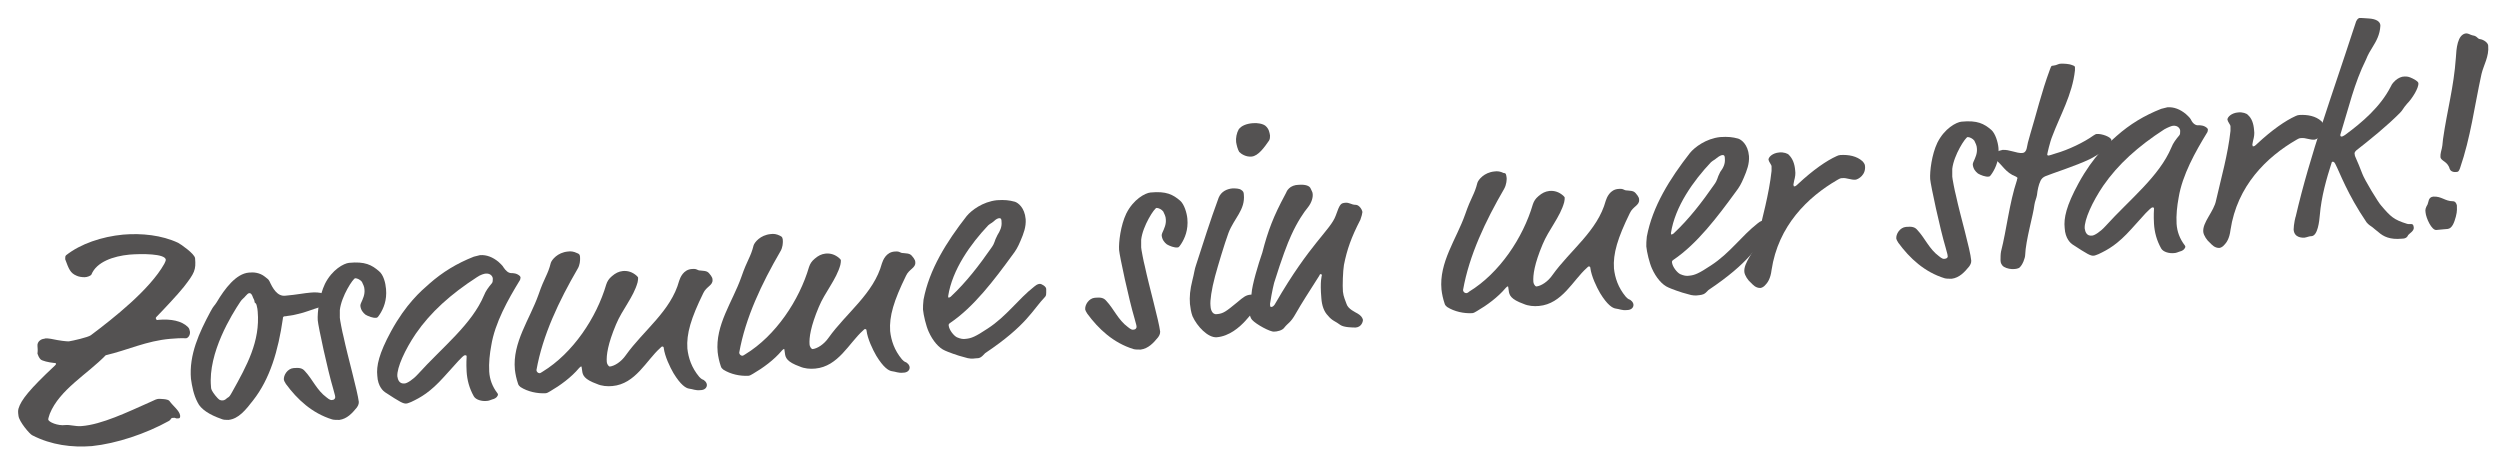 <?xml version="1.0" encoding="UTF-8"?>
<svg xmlns="http://www.w3.org/2000/svg" xmlns:xlink="http://www.w3.org/1999/xlink" version="1.1" id="Ebene_1" x="0px" y="0px" viewBox="0 0 487 89" style="enable-background:new 0 0 487 89;" xml:space="preserve">
<style type="text/css">
	.st0{fill:#545252;}
</style>
<g>
	<path class="st0" d="M35.8,55.9c-1.1,1.4-4.3,4.8-5.2,5.7c-0.3,0.3-0.3,0.4-0.2,0.5c0,0.2,0.2,0.3,0.5,0.2c2.4-0.2,4.5,0.2,5.7,1.4   c0.3,0.3,0.3,0.5,0.4,0.9c0.1,0.7-0.4,1.3-0.8,1.3c-0.3,0-0.5-0.1-3,0.1c-4.7,0.4-8.3,2.2-12.6,3.2c-3.6,3.7-9,6.7-10.9,11.4   c-0.1,0.4-0.3,0.8-0.3,1.1c0,0.5,1.9,1.3,3.3,1.1c1-0.1,1.9,0.3,3.2,0.2c3.9-0.3,8.9-2.7,13.4-4.7c0.8-0.4,1.3-0.6,1.6-0.6   c0.3,0,1.8,0,2.1,0.4c0.7,1,2,1.9,2.1,2.9c0,0.4-0.1,0.5-0.4,0.5c-0.6,0.1-0.4-0.2-1-0.1c-0.5,0-0.3,0.3-0.8,0.6   c-4.5,2.5-10.2,4.4-15,4.9c-3.9,0.3-7.9-0.2-11.6-2.1c-0.5-0.2-2.6-2.7-2.7-3.8c-0.1-0.7-0.1-1,0-1.4c0.5-1.7,2.2-3.8,7-8.3   c0.3-0.3,0.3-0.3,0.3-0.4c0-0.2-0.1-0.2-0.4-0.2c-1-0.1-2.3-0.4-2.6-0.7c-0.3-0.3-0.5-0.8-0.6-1.1c0-0.5,0.1-0.3,0-1.5   c-0.1-0.9,0.8-1.4,1.3-1.4C9,65.8,9.6,66,9.9,66c1.9,0.4,3,0.5,3.5,0.5c0.7-0.1,3.8-0.8,4.3-1.2c4.4-3.3,11.5-8.9,14.3-13.9   c0.1-0.2,0.3-0.6,0.3-0.8c-0.1-1.2-4.7-1.2-7.1-1c-3.1,0.3-6.4,1.4-7.4,3.9c-0.1,0.2-0.8,0.5-1.3,0.5c-0.6,0-1.2-0.1-1.6-0.3   c-1.2-0.5-1.5-1.3-2.2-3.2c0-0.5,0-0.6,0.2-0.8c2.8-2.2,6.9-3.6,11.1-4c3.6-0.3,7.5,0.1,10.7,1.6c0.4,0.2,3.2,2.1,3.3,3   C38.2,52.6,37.9,53.2,35.8,55.9z"></path>
	<path class="st0" d="M55.6,57.6c2.3-0.2,3.6-0.5,4.9-0.6c1.8-0.2,3.6,0.3,3.7,1.2c0.1,0.7-1.3,1-1.5,1.3c-0.1,0.2-0.2,0.3-0.6,0.4   c-1.1,0.3-2.7,1-4.2,1.3c-1.1,0.3-1.8,0.3-2.2,0.4c-0.5,0-0.6,0.1-0.6,0.5c-0.9,6.2-2.5,11.7-5.8,15.9c-1.4,1.8-2.8,3.6-4.8,3.8   c-0.5,0-1,0-1.4-0.2c-2.3-0.8-4-1.9-4.6-3.2c-0.8-1.5-1.1-3.2-1.3-4.6c-0.4-4.7,1.6-9,3.8-13.1c0.7-1.3,0.7-1,1.2-1.8   c1.6-2.7,3.8-5.6,6.3-5.8c0.9-0.1,2.1,0,3.1,0.8c0.5,0.4,0.7,0.5,0.9,0.9C53.1,56.1,54,57.8,55.6,57.6z M49.3,58   c-0.2-0.6-0.4-0.9-0.7-0.9s-0.5,0.3-0.8,0.6c-0.2,0.3-0.7,0.6-1,1.1c-1.6,2.4-6.3,9.9-5.7,16.5c0,0.2,0,0.4,0.2,0.8   c0.2,0.4,1,1.5,1.5,1.8c0.2,0.1,0.4,0.1,0.5,0.1c0.6,0,0.8-0.4,1-0.5c0.4-0.2,0.5-0.4,0.9-1.1c2.9-5.2,5.5-9.9,5-15.7   c0-0.2-0.1-0.9-0.2-1.2c-0.1-0.4-0.2-0.4-0.4-0.6C49.6,58.5,49.4,58.2,49.3,58z"></path>
	<path class="st0" d="M75.2,56.3c0.2,2.2-0.5,3.8-1.2,4.9c-0.4,0.6-0.5,0.7-0.7,0.7c-0.6,0.1-1.6-0.3-2.1-0.6   c-0.5-0.4-0.9-0.9-1-1.7c0-0.1,0-0.3,0.1-0.5c0.4-0.9,0.8-1.7,0.7-2.7c0-0.5-0.3-1.1-0.5-1.5c-0.3-0.4-0.9-0.7-1.3-0.7   c-0.4,0-2.7,3.5-3,6.2c0,0.4,0,0.8,0,1.5c0,0.3,0.5,2.9,0.7,3.6c0.9,4.2,2.7,10.5,3,12.8c0,0.5-0.2,0.8-0.4,1.1   c-0.9,1.1-1.9,2.2-3.4,2.4c-0.5,0-1.1,0-1.4-0.1c-3.9-1.2-6.8-3.9-9-6.9c-0.2-0.3-0.4-0.7-0.4-0.8c-0.1-0.9,0.7-2.2,1.9-2.3   c1.1-0.1,1.7,0,2.2,0.6c1.5,1.6,2.3,3.7,4.2,5.1c0.6,0.5,0.9,0.6,1.2,0.5c0.3,0,0.5-0.3,0.5-0.5c0-0.2,0-0.3-0.4-1.7   c-1.1-3.7-2.9-12.1-3-13.3c-0.1-1.5,0.3-4.8,1.4-7.1c1.4-2.8,3.7-4,4.7-4.1c3.1-0.3,4.4,0.4,5.8,1.6C74.7,53.5,75.1,55.1,75.2,56.3   z"></path>
	<path class="st0" d="M99.6,53.2c0.3,0,1.1,0,1.7,0.6c0.1,0.2,0.1,0.2,0.1,0.3c0,0.2-0.1,0.5-0.2,0.6c-2.2,3.6-4.8,8.2-5.5,12.6   c-0.3,1.6-0.5,3.4-0.4,5.1c0.1,1.5,0.6,2.9,1.6,4.2c0.1,0.1,0.1,0.2,0.1,0.3c0,0.1-0.2,0.7-1.1,0.9c-0.3,0.1-0.7,0.3-1.1,0.3   c-0.9,0.1-2.1-0.2-2.5-0.9c-0.9-1.6-1.3-3.2-1.4-4.8c-0.1-1.7,0-2.7,0-2.9c0-0.2,0-0.3-0.3-0.3s-0.7,0.5-1.3,1.1l-2.8,3.1   c-2.7,3-4.5,4-6.4,4.9c-0.3,0.1-0.7,0.3-0.9,0.3c-0.6,0.1-1.3-0.3-4.2-2.2c-0.3-0.2-1.4-1.1-1.5-3.2c-0.2-1.9,0.3-4.3,2.7-8.7   c2.9-5.3,5.8-7.8,7.4-9.2c2.6-2.3,5.4-4,8.7-5.3c0.4-0.1,0.8-0.2,1.2-0.3c1.3-0.1,2.5,0.4,3.6,1.3c0.3,0.3,0.8,0.7,1,1.1   C98.5,52.7,99,53.2,99.6,53.2z M92.9,54c-5.1,3.3-9,6.8-11.9,11c-2.1,3.1-3.7,6.6-3.6,8.3c0.1,0.7,0.4,1.5,1.4,1.4   c0.5,0,1.7-0.8,2.6-1.8c4.9-5.4,10.5-9.7,12.9-15.4c0.3-0.8,0.9-1.6,1.5-2.3C96,55,96,54.6,96,54.3c0-0.4-0.4-1.1-1.4-1   C94.4,53.3,93.6,53.5,92.9,54z"></path>
	<path class="st0" d="M113,50.4c0,0.3,0,1.2-0.5,2c-3.6,6.2-6.8,12.9-8,19.7c0,0.3,0.3,0.6,0.6,0.6c0.2,0,0.4-0.2,0.6-0.3   c5.9-3.6,10.5-10.5,12.4-17c0.2-0.6,0.5-1.1,1.1-1.6c0.7-0.6,1.3-0.9,2.1-1c1-0.1,1.9,0.2,2.7,0.9c0.2,0.2,0.3,0.3,0.3,0.4   c0,0.2,0,0.5-0.1,0.9c-0.8,2.9-3,5.3-4.2,8.2c-1.6,3.8-1.9,6-1.8,7.3c0,0.3,0.3,0.9,0.6,0.9c0.9-0.1,2.2-0.9,3.1-2.2   c3.5-4.9,8.8-8.6,10.4-14.5c0.2-0.6,0.8-2.2,2.5-2.3c1.1-0.1,0.9,0.3,1.7,0.3c1.3,0.1,1.4,0.2,2,1c0.2,0.3,0.3,0.5,0.3,0.8   c0.1,1.1-1.2,1.3-1.8,2.6c-2.4,4.9-3.3,7.9-3.1,10.8c0.2,1.8,0.8,3.7,2.3,5.5c0.3,0.3,0.4,0.4,0.6,0.5c0.4,0.1,0.9,0.6,0.9,1.1   c0,0.5-0.4,1-1.3,1c-0.9,0.1-1.4-0.2-2.2-0.3c-0.6-0.1-1.6-0.7-3-3c-0.7-1.2-1.7-3.3-1.9-4.9c0-0.2-0.1-0.3-0.3-0.3   c-0.1,0-0.2,0.1-0.4,0.3c-2.7,2.4-4.8,7-9.3,7.4c-1,0.1-2.1,0-3-0.4c-2.5-0.9-2.8-1.7-2.9-2.6c-0.1-0.7-0.1-0.9-0.2-0.8   c-0.1,0-0.2,0.1-0.4,0.3c-1.5,1.8-3.7,3.4-5.6,4.5c-0.3,0.2-0.7,0.4-0.9,0.4c-1.6,0.1-3.5-0.3-4.9-1.2c-0.2-0.2-0.4-0.3-0.5-0.7   c-0.3-0.9-0.5-1.8-0.6-2.7c-0.5-5.3,2.9-9.8,4.6-14.6c1.2-3.5,1.8-3.8,2.4-6.2c0.2-0.6,1.3-2,3.3-2.2c0.6-0.1,1.2,0,1.8,0.3   C113,49.5,113,49.8,113,50.4z"></path>
	<path class="st0" d="M152.5,47c0,0.3,0,1.2-0.5,2c-3.6,6.2-6.8,12.9-8,19.7c0,0.3,0.3,0.6,0.6,0.6c0.2,0,0.4-0.2,0.6-0.3   c5.9-3.6,10.5-10.5,12.4-17c0.2-0.6,0.5-1.1,1.1-1.6c0.7-0.6,1.3-0.9,2.1-1c1-0.1,1.9,0.2,2.7,0.9c0.2,0.2,0.3,0.3,0.3,0.4   c0,0.2,0,0.5-0.1,0.9c-0.8,2.9-3,5.3-4.2,8.2c-1.6,3.8-1.9,6-1.8,7.3c0,0.3,0.3,0.9,0.6,0.9c0.9-0.1,2.2-0.9,3.1-2.2   c3.5-4.9,8.8-8.6,10.4-14.5c0.2-0.6,0.8-2.2,2.5-2.3c1.1-0.1,0.9,0.3,1.7,0.3c1.3,0.1,1.4,0.2,2,1c0.2,0.3,0.3,0.5,0.3,0.8   c0.1,1.1-1.2,1.3-1.8,2.6c-2.4,4.9-3.3,7.9-3.1,10.8c0.2,1.8,0.8,3.7,2.3,5.5c0.3,0.3,0.4,0.4,0.6,0.5c0.4,0.1,0.9,0.6,0.9,1.1   c0,0.5-0.4,1-1.3,1c-0.9,0.1-1.4-0.2-2.2-0.3c-0.6-0.1-1.6-0.7-3-3c-0.7-1.2-1.7-3.3-1.9-4.9c0-0.2-0.1-0.3-0.3-0.3   c-0.1,0-0.2,0.1-0.4,0.3c-2.7,2.4-4.8,7-9.3,7.4c-1,0.1-2.1,0-3-0.4c-2.5-0.9-2.8-1.7-2.9-2.6c-0.1-0.7-0.1-0.9-0.2-0.8   c-0.1,0-0.2,0.1-0.4,0.3c-1.5,1.8-3.7,3.4-5.6,4.5c-0.3,0.2-0.7,0.4-0.9,0.4c-1.6,0.1-3.5-0.3-4.9-1.2c-0.2-0.2-0.4-0.3-0.5-0.7   c-0.3-0.9-0.5-1.8-0.6-2.7c-0.5-5.3,2.9-9.8,4.6-14.6c1.2-3.5,1.8-3.8,2.4-6.2c0.2-0.6,1.3-2,3.3-2.2c0.6-0.1,1.2,0,1.8,0.3   C152.4,46.1,152.5,46.4,152.5,47z"></path>
	<path class="st0" d="M190.1,69.8c-0.7,0.1-1.3,0.1-2.2-0.2c-1.3-0.3-3.4-1.1-3.8-1.3c-1.2-0.5-2.4-1.9-3.2-3.7   c-0.5-1.1-1-3.2-1.1-4.3c0-0.5,0-1.1,0.1-1.9c1.1-5.9,4.5-11.3,8.4-16.3c0.9-1.1,3.1-2.8,5.9-3.1c1.5-0.1,2.4,0,3.5,0.3   c0.6,0.2,1.9,1.1,2.1,3.4c0.1,1.5-0.4,2.8-1,4.2c-0.5,1.2-0.9,1.9-1.6,2.8c-3.5,4.8-7.5,10.1-12.1,13.2c-0.3,0.2-0.3,0.3-0.3,0.5   c0.1,0.9,1,2,1.6,2.3c0.7,0.3,1.2,0.4,1.8,0.3c1-0.1,1.8-0.4,4.2-2c3.7-2.4,5.9-5.7,9.1-8.2c0.6-0.5,0.9-0.5,1.1-0.5   c0.3,0,1.2,0.5,1.2,1c0,0.5,0,0.6,0,0.7c0,0.2,0,0.6-0.2,0.8c-2.5,2.6-3.5,5.5-11.7,11C191.1,69.7,190.8,69.8,190.1,69.8z    M195.1,43.2c0-0.5-0.1-0.7-0.4-0.7c-0.3,0-0.7,0.2-1.1,0.6c-0.6,0.5-0.5,0.3-1.1,0.8c-3.4,3.6-7,8.6-7.8,13.8   c0,0.2,0.1,0.3,0.1,0.3c0.1,0,0.2-0.1,0.4-0.2c3.1-2.9,5.6-6.2,7.9-9.5c0.8-1.1,0.5-1.2,1.2-2.5C194.8,45,195.2,44.2,195.1,43.2z"></path>
	<path class="st0" d="M231.3,42.6c0.2,2.2-0.5,3.8-1.2,4.9c-0.4,0.6-0.5,0.7-0.7,0.7c-0.6,0.1-1.6-0.3-2.1-0.6   c-0.5-0.4-0.9-0.9-1-1.7c0-0.1,0-0.3,0.1-0.5c0.4-0.9,0.8-1.7,0.7-2.7c0-0.5-0.3-1.1-0.5-1.5c-0.3-0.4-0.9-0.7-1.3-0.7   c-0.4,0-2.7,3.5-3,6.2c0,0.4,0,0.8,0,1.5c0,0.3,0.5,2.9,0.7,3.6c0.9,4.2,2.7,10.5,3,12.8c0,0.5-0.2,0.8-0.4,1.1   c-0.9,1.1-1.9,2.2-3.4,2.4c-0.5,0-1.1,0-1.4-0.1c-3.9-1.2-6.8-3.9-9-6.9c-0.2-0.3-0.4-0.7-0.4-0.8c-0.1-0.9,0.7-2.2,1.9-2.3   c1.1-0.1,1.7,0,2.2,0.6c1.5,1.6,2.3,3.7,4.2,5.1c0.6,0.5,0.9,0.6,1.2,0.5c0.3,0,0.5-0.3,0.5-0.5c0-0.2,0-0.3-0.4-1.7   c-1.1-3.7-2.9-12.1-3-13.3c-0.1-1.5,0.3-4.8,1.4-7.1c1.4-2.8,3.7-4,4.7-4.1c3.1-0.3,4.4,0.4,5.8,1.6   C230.7,39.8,231.2,41.5,231.3,42.6z"></path>
	<path class="st0" d="M242.6,62.5c-1.1,1.2-3.1,3-5.6,3.2c-1.7,0.1-3.8-2.1-4.7-4.1c-0.3-0.8-0.4-1.6-0.5-2.4   c-0.1-1.4,0-2.7,0.5-4.7c0.3-1.1,0.4-2.1,0.7-2.9c1.4-4.3,2.7-8.5,4.4-13.1c0.5-1.2,1.6-1.7,2.7-1.8c0.6,0,1.3,0,1.7,0.3   c0.3,0.2,0.5,0.4,0.5,0.9c0.3,3-1.9,4.6-3,7.5c-0.8,2.2-2,6.2-2.6,8.4c-0.7,2.6-1,4.8-0.9,5.7c0,0.5,0.2,1.8,1.2,1.7   c1.3-0.1,1.8-0.5,4-2.3c1.3-1.1,1.7-1.4,2.6-1.5c0.5,0,1.1,0,1.5,0.3c0.4,0.3,0.4,0.5,0.4,0.8c0.1,0.6-0.3,1-0.8,1.6L242.6,62.5z    M247.4,26.4c0,0.3,0,0.7-0.2,1c-0.9,1.3-2.1,3-3.4,3.1c-1.1,0.1-2-0.5-2.4-0.9c-0.3-0.5-0.5-1.3-0.6-1.9c-0.1-0.8,0.1-1.8,0.5-2.5   c0.5-0.7,1.5-1.1,2.7-1.2c0.9-0.1,2,0.1,2.5,0.5C247.2,25.1,247.3,25.8,247.4,26.4z"></path>
	<path class="st0" d="M250.3,38c0.4-0.7,0.3-0.8,0.8-1.3c0.4-0.4,1.1-0.7,1.9-0.7c1.3-0.1,2.1,0.2,2.3,0.7c0.1,0.3,0.4,0.7,0.4,1   c0.1,0.6-0.1,1.7-1,2.8c-0.6,0.7-2,2.7-3.2,5.4c-0.7,1.5-1.8,4.4-3.3,9.2c-0.3,1.1-0.8,3.9-0.8,4.1c0,0.2,0,0.6,0.2,0.6   c0.3,0,0.6-0.2,0.9-0.8c6.7-11.6,10.7-14.2,11.7-17c0.8-2.3,1-2.4,1.8-2.5c0.9-0.1,1.2,0.4,2.1,0.4c0.6,0,1.2,0.8,1.3,1.4   c0,0.2-0.2,1-0.4,1.5c-1.8,3.5-2.6,5.8-3.2,8.8c-0.2,1.2-0.3,4-0.2,5.2c0.1,1,0.5,1.8,0.7,2.4c0.3,1,1.7,1.6,2.2,1.9   c0.5,0.3,0.9,0.7,1,1.2c0,0.4-0.3,1.4-1.4,1.5c-0.5,0-2.3,0-3-0.5c-0.9-0.7-1.6-0.8-2.4-1.8c-0.8-0.8-1.2-2-1.3-3.4   c-0.3-3.4,0.1-4.4,0.1-4.5c0-0.1-0.1-0.2-0.2-0.2c-0.1,0-0.2,0-0.3,0.3c-2.1,3.3-3.4,5.3-4.6,7.4c-1,1.8-1.5,1.8-2.2,2.7   c-0.4,0.6-1.5,0.8-2,0.8c-0.7,0.1-3.5-1.4-4.3-2.3c-0.3-0.3-0.5-1-0.5-1.6c-0.2-1.8,0.3-2.2,0.4-3.5c0.1-1.7,1.3-5.7,2.1-8   C247,44.9,248.1,42.1,250.3,38z"></path>
	<path class="st0" d="M293.5,34.7c0,0.3,0,1.2-0.5,2.1c-3.6,6.2-6.8,12.9-8,19.7c0,0.3,0.3,0.6,0.6,0.6c0.2,0,0.4-0.1,0.6-0.3   c5.9-3.6,10.5-10.5,12.4-17c0.2-0.6,0.5-1.1,1.1-1.6c0.7-0.6,1.3-0.9,2.1-1c1-0.1,1.9,0.2,2.7,0.9c0.2,0.2,0.3,0.3,0.3,0.4   c0,0.2,0,0.5-0.1,0.9c-0.8,2.9-3,5.3-4.2,8.2c-1.6,3.8-1.9,6-1.8,7.3c0,0.3,0.3,0.9,0.6,0.9c0.9-0.1,2.2-0.9,3.1-2.2   c3.5-4.9,8.8-8.6,10.4-14.5c0.2-0.6,0.8-2.2,2.5-2.3c1.1-0.1,0.9,0.3,1.7,0.3c1.3,0.1,1.4,0.2,2,1c0.2,0.3,0.3,0.5,0.3,0.8   c0.1,1.1-1.2,1.3-1.8,2.6c-2.4,4.9-3.3,7.9-3.1,10.8c0.2,1.8,0.8,3.7,2.3,5.5c0.3,0.3,0.4,0.4,0.6,0.5c0.4,0.1,0.9,0.6,0.9,1.1   c0,0.5-0.4,1-1.3,1c-0.9,0.1-1.4-0.2-2.2-0.3c-0.6-0.1-1.6-0.7-3-3c-0.7-1.2-1.7-3.3-1.9-4.9c0-0.2-0.1-0.3-0.3-0.3   c-0.1,0-0.2,0.1-0.4,0.3c-2.7,2.4-4.8,7-9.3,7.4c-1,0.1-2.1,0-3-0.4c-2.5-0.9-2.8-1.7-2.9-2.6c-0.1-0.7-0.1-0.9-0.2-0.8   c-0.1,0-0.2,0.1-0.4,0.3c-1.5,1.8-3.7,3.4-5.6,4.5c-0.3,0.2-0.7,0.4-0.9,0.4c-1.6,0.1-3.5-0.3-4.9-1.2c-0.2-0.2-0.4-0.3-0.5-0.7   c-0.3-0.9-0.5-1.8-0.6-2.7c-0.5-5.3,2.9-9.8,4.6-14.6c1.2-3.5,1.8-3.8,2.4-6.2c0.2-0.6,1.3-2,3.3-2.2c0.6-0.1,1.2,0,1.8,0.3   C293.4,33.7,293.4,34,293.5,34.7z"></path>
	<path class="st0" d="M331,57.5c-0.7,0.1-1.3,0.1-2.2-0.2c-1.3-0.3-3.4-1.1-3.8-1.3c-1.2-0.5-2.4-1.9-3.2-3.7   c-0.5-1.1-1-3.2-1.1-4.3c0-0.5,0-1.1,0.1-1.9c1.1-5.9,4.5-11.3,8.4-16.3c0.9-1.1,3.1-2.8,5.9-3.1c1.5-0.1,2.4,0,3.5,0.3   c0.6,0.2,1.9,1.1,2.1,3.4c0.1,1.5-0.4,2.8-1,4.2c-0.5,1.2-0.9,1.9-1.6,2.8c-3.5,4.8-7.5,10.1-12.1,13.2c-0.3,0.2-0.3,0.3-0.3,0.5   c0.1,0.9,1,2,1.6,2.3c0.7,0.3,1.2,0.4,1.8,0.3c1-0.1,1.8-0.4,4.2-2c3.7-2.4,5.9-5.7,9.1-8.2c0.6-0.5,0.9-0.5,1.1-0.5   c0.3,0,1.2,0.5,1.2,1c0,0.5,0,0.6,0,0.7c0,0.2,0,0.6-0.2,0.8c-2.5,2.6-3.5,5.5-11.7,11C332,57.4,331.7,57.4,331,57.5z M336,30.9   c0-0.5-0.1-0.7-0.4-0.7c-0.3,0-0.7,0.2-1.2,0.6c-0.6,0.5-0.5,0.3-1.1,0.8c-3.4,3.6-7,8.6-7.8,13.8c0,0.2,0.1,0.3,0.1,0.3   c0.1,0,0.2-0.1,0.4-0.2c3.1-2.9,5.6-6.2,7.9-9.5c0.8-1.1,0.5-1.2,1.2-2.5C335.7,32.7,336.1,31.9,336,30.9z"></path>
	<path class="st0" d="M349.7,33.2c0.1,0.6,0,1.3-0.2,2c-0.1,0.7-0.2,0.8-0.1,0.9c0,0.2,0,0.2,0.2,0.2c0.1,0,0.3-0.1,0.7-0.5   c2.9-2.7,5.5-4.5,7.5-5.4c0.2-0.1,0.5-0.2,0.7-0.2c1.6-0.1,3.2,0.2,4.3,1.2c0.2,0.2,0.5,0.6,0.5,0.9c0.2,1.8-1.3,2.6-1.8,2.7   c-0.9,0.1-1.8-0.4-2.6-0.3c-0.2,0-0.4,0-0.9,0.3c-5.9,3.4-11.6,9-12.9,17.6c-0.2,1.7-0.8,2.5-1.2,2.9c-0.3,0.4-0.8,0.6-1,0.6   c-0.9,0-1.4-0.6-1.8-1c-0.6-0.5-1.2-1.4-1.3-2.1c-0.2-1.9,2.1-4,2.5-6.2c1-4.4,2.3-8.9,2.8-13.5c0-0.5,0-0.8,0-0.9   c0-0.3-0.5-0.8-0.6-1.3c0-0.5,0.8-1.3,2.1-1.4c0.8-0.1,1.7,0.2,1.9,0.5C349.2,30.9,349.6,31.9,349.7,33.2z"></path>
	<path class="st0" d="M389.3,28.8c0.2,2.2-0.5,3.8-1.2,4.9c-0.4,0.6-0.5,0.7-0.7,0.7c-0.6,0.1-1.6-0.3-2.1-0.6   c-0.5-0.4-0.9-0.9-1-1.7c0-0.1,0-0.3,0.1-0.5c0.4-0.9,0.8-1.7,0.7-2.7c0-0.5-0.3-1.1-0.5-1.5c-0.3-0.4-0.9-0.7-1.3-0.7   c-0.4,0-2.7,3.5-3,6.2c0,0.4,0,0.8,0,1.5c0,0.3,0.5,2.9,0.7,3.6c0.9,4.2,2.8,10.5,3,12.8c0,0.5-0.2,0.8-0.4,1.1   c-0.9,1.1-1.9,2.2-3.4,2.4c-0.5,0-1.1,0-1.4-0.1c-3.9-1.2-6.8-3.9-9-6.9c-0.2-0.3-0.4-0.7-0.4-0.8c-0.1-0.9,0.7-2.2,1.9-2.3   c1.1-0.1,1.7,0,2.2,0.6c1.5,1.6,2.3,3.7,4.2,5.1c0.6,0.5,0.9,0.6,1.2,0.5c0.3,0,0.6-0.3,0.5-0.5c0-0.2,0-0.3-0.4-1.7   c-1.1-3.7-2.9-12.1-3-13.3c-0.1-1.5,0.3-4.8,1.4-7.1c1.4-2.8,3.7-4,4.7-4.1c3.1-0.3,4.4,0.4,5.8,1.6   C388.7,26,389.2,27.7,389.3,28.8z"></path>
	<path class="st0" d="M399.8,26.5c-0.5,1.2-1,3.5-1,3.6c0,0.1,0.1,0.2,0.2,0.2c0.2,0,0.8-0.2,1.4-0.4c2.5-0.7,5.6-2.2,7.4-3.5   c0.3-0.2,0.5-0.3,0.6-0.3c1-0.1,2.9,0.6,2.9,1.2c0.1,0.7-0.5,1.7-1.7,2.3c-1.5,0.8-1.5,0.9-2.5,1.4c-2.7,1.3-7.4,2.8-8.6,3.3   c-0.5,0.2-0.8,0.5-1,0.9c-0.4,0.8-0.6,1.9-0.7,2.8c-0.1,0.6-0.4,1.2-0.5,1.9c-0.2,1.9-1.7,6.9-1.8,9.8c0,0.5-0.5,2-1.2,2.5   c-0.2,0.1-0.6,0.2-0.8,0.2c-0.7,0.1-1.6-0.1-2.1-0.4c-0.5-0.3-0.7-0.8-0.7-1.3c0-0.5,0-1.2,0.1-1.7c1.1-4.3,1.6-9.4,3.1-13.9   c0-0.2,0.1-0.3,0.1-0.4c0-0.1-0.1-0.2-0.3-0.3c-2.1-0.8-2.6-2.3-4-3.3c-0.3-0.2-0.3-0.5-0.3-0.7c0-0.4,0.2-0.5,0.6-0.8   c0.3-0.2,0.6-0.3,1.1-0.4c1.3-0.1,2.8,0.7,3.8,0.6c0.5,0,0.8-0.4,0.9-0.9c0.1-0.6,0.3-1.5,0.7-2.8c1.1-3.6,2.2-8.2,3.8-12.5   c0.3-0.8,0.3-0.8,0.6-0.8c0.9-0.1,1-0.4,1.6-0.4c0.5,0,1.5,0,2.2,0.3c0.3,0.1,0.5,0.2,0.5,0.4c0,0.1,0,0.3,0,0.6   C403.7,18.4,401.3,22.5,399.8,26.5z"></path>
	<path class="st0" d="M428.3,24.4c0.3,0,1.1,0,1.7,0.6c0.1,0.2,0.1,0.2,0.1,0.3c0,0.2-0.1,0.5-0.2,0.6c-2.2,3.6-4.8,8.2-5.5,12.6   c-0.3,1.6-0.5,3.4-0.4,5.1c0.1,1.5,0.6,2.9,1.6,4.2c0.1,0.1,0.1,0.2,0.1,0.3c0,0.1-0.2,0.7-1.1,0.9c-0.3,0.1-0.7,0.3-1.1,0.3   c-0.9,0.1-2.1-0.2-2.5-0.9c-0.9-1.6-1.3-3.2-1.4-4.8c-0.1-1.7,0-2.7,0-2.9c0-0.2,0-0.3-0.3-0.3c-0.2,0-0.7,0.5-1.3,1.1l-2.8,3.1   c-2.7,3-4.5,4-6.4,4.9c-0.3,0.1-0.7,0.3-0.9,0.3c-0.6,0.1-1.3-0.3-4.2-2.2c-0.3-0.2-1.4-1.1-1.5-3.2c-0.2-1.9,0.3-4.3,2.7-8.7   c2.9-5.3,5.8-7.8,7.4-9.2c2.6-2.3,5.4-4,8.7-5.3c0.4-0.1,0.8-0.2,1.2-0.3c1.3-0.1,2.5,0.4,3.6,1.3c0.3,0.3,0.8,0.7,1,1.1   C427.1,24,427.7,24.5,428.3,24.4z M421.6,25.2c-5.1,3.3-9,6.8-11.9,11c-2.1,3.1-3.7,6.6-3.6,8.3c0.1,0.7,0.4,1.5,1.4,1.4   c0.5,0,1.7-0.8,2.6-1.8c4.9-5.4,10.5-9.7,12.9-15.4c0.3-0.8,0.9-1.6,1.5-2.3c0.2-0.2,0.2-0.5,0.2-0.9c0-0.4-0.4-1.1-1.4-1   C423.1,24.5,422.3,24.8,421.6,25.2z"></path>
	<path class="st0" d="M439.1,25.4c0.1,0.6,0,1.3-0.2,2c-0.1,0.7-0.2,0.8-0.1,0.9c0,0.2,0,0.2,0.2,0.2c0.1,0,0.3-0.1,0.7-0.5   c2.9-2.7,5.5-4.5,7.5-5.4c0.2-0.1,0.5-0.2,0.7-0.2c1.6-0.1,3.2,0.2,4.3,1.2c0.2,0.2,0.5,0.6,0.5,0.9c0.2,1.8-1.3,2.6-1.8,2.7   c-0.9,0.1-1.8-0.4-2.6-0.3c-0.2,0-0.4,0-0.9,0.3c-5.9,3.4-11.6,9-12.9,17.6c-0.2,1.7-0.8,2.5-1.2,2.9c-0.3,0.4-0.8,0.6-1,0.6   c-0.9,0-1.4-0.6-1.8-1c-0.6-0.5-1.2-1.4-1.3-2.1c-0.2-1.9,2.1-4,2.5-6.2c1-4.4,2.3-8.9,2.8-13.5c0-0.5,0-0.8,0-0.9   c0-0.3-0.5-0.8-0.6-1.3c0-0.5,0.8-1.3,2.1-1.4c0.8-0.1,1.7,0.2,1.9,0.5C438.6,23,439,24,439.1,25.4z"></path>
	<path class="st0" d="M462.1,9.3c-1,1.6-1,1.9-1.2,2.3c-2.3,4.6-3.4,9.5-4.9,14.3c-0.1,0.2-0.1,0.4-0.1,0.5c0,0.1,0.1,0.2,0.2,0.2   c0.2,0,0.4-0.1,0.7-0.3c3.4-2.5,6.9-5.5,8.9-9.4c0.3-0.7,0.7-1,1-1.3c0.5-0.4,1.1-0.7,1.7-0.7c0.5,0,0.8,0,1.6,0.4s1.1,0.7,1.1,0.9   c0.1,0.9-1.2,3-2.2,4c-0.8,0.9-0.8,1.2-1.4,1.8c-2.7,2.7-5.7,5.1-8.5,7.3c-0.3,0.3-0.4,0.5-0.3,0.8c0,0.4,0.4,0.9,1.5,3.8   c0.4,1.1,3.1,5.6,3.7,6.2c1.8,2.1,2.4,2.7,5,3.5c0.7,0.2,1.2-0.3,1.3,0.7c0.1,0.7-0.9,1.2-1.1,1.5c-0.2,0.5-0.6,0.7-1.3,0.7   c-2.2,0.2-3.5-0.4-4.5-1.3c-0.6-0.5-0.9-0.7-1.1-0.9c-0.4-0.3-0.8-0.5-1.2-1c-3.8-5.6-5.2-9.7-6.1-11.4c-0.2-0.4-0.4-0.4-0.5-0.4   c-0.1,0-0.2,0.1-0.2,0.2c-1,3.1-2,6.6-2.3,10.2c-0.1,1.2-0.4,4-1.6,4.1c-0.5,0-0.8,0.2-1.4,0.3c-0.3,0-2,0.1-2.1-1.6   c0-0.4,0.1-1.2,0.2-1.7c0.1-0.3,0.1-0.6,0.2-0.8c2.8-12.1,7.2-24,11.1-36l0.5-1.5c0.2-0.8,0.5-1.1,0.8-1.2c0.5,0,0.5,0,1.9,0.1   c1.4,0.1,2.2,0.6,2.2,1.4C463.6,6.8,462.9,8,462.1,9.3z"></path>
	<path class="st0" d="M478.6,40c0,0.5,0.1,1.1-0.2,2.2c-0.3,1.1-0.7,2.3-1.6,2.4c-0.4,0-0.8,0.1-2.2,0.2c-0.9,0.1-2-2.3-2.1-3.4   c-0.1-0.6,0-0.9,0.4-1.6c0.2-0.4,0.1-1.4,1.1-1.5c1.6-0.1,2.3,0.9,3.8,0.9C478.3,39.2,478.5,39.6,478.6,40z M484.7,8.9   c0.2,2.1-0.9,3.8-1.3,5.5c-1.4,6.4-2.1,12.3-4.2,18.4c-0.2,0.5-0.3,0.7-0.7,0.7c-0.8,0.1-1.2-0.3-1.3-0.6c-0.4-1.5-1.7-1.5-1.8-2.3   c0-0.4,0-0.6,0.1-1c0.3-1.1,0.3-1.5,0.4-2.5c0.8-5.6,2.1-10.1,2.5-15.8c0.1-1.8,0.3-4.6,2-4.8c0.5,0,0.8,0.3,1.3,0.4   c0.8,0.1,0.9,0.6,1.3,0.7C483.9,7.7,484.7,8.4,484.7,8.9z"></path>
</g>
</svg>
